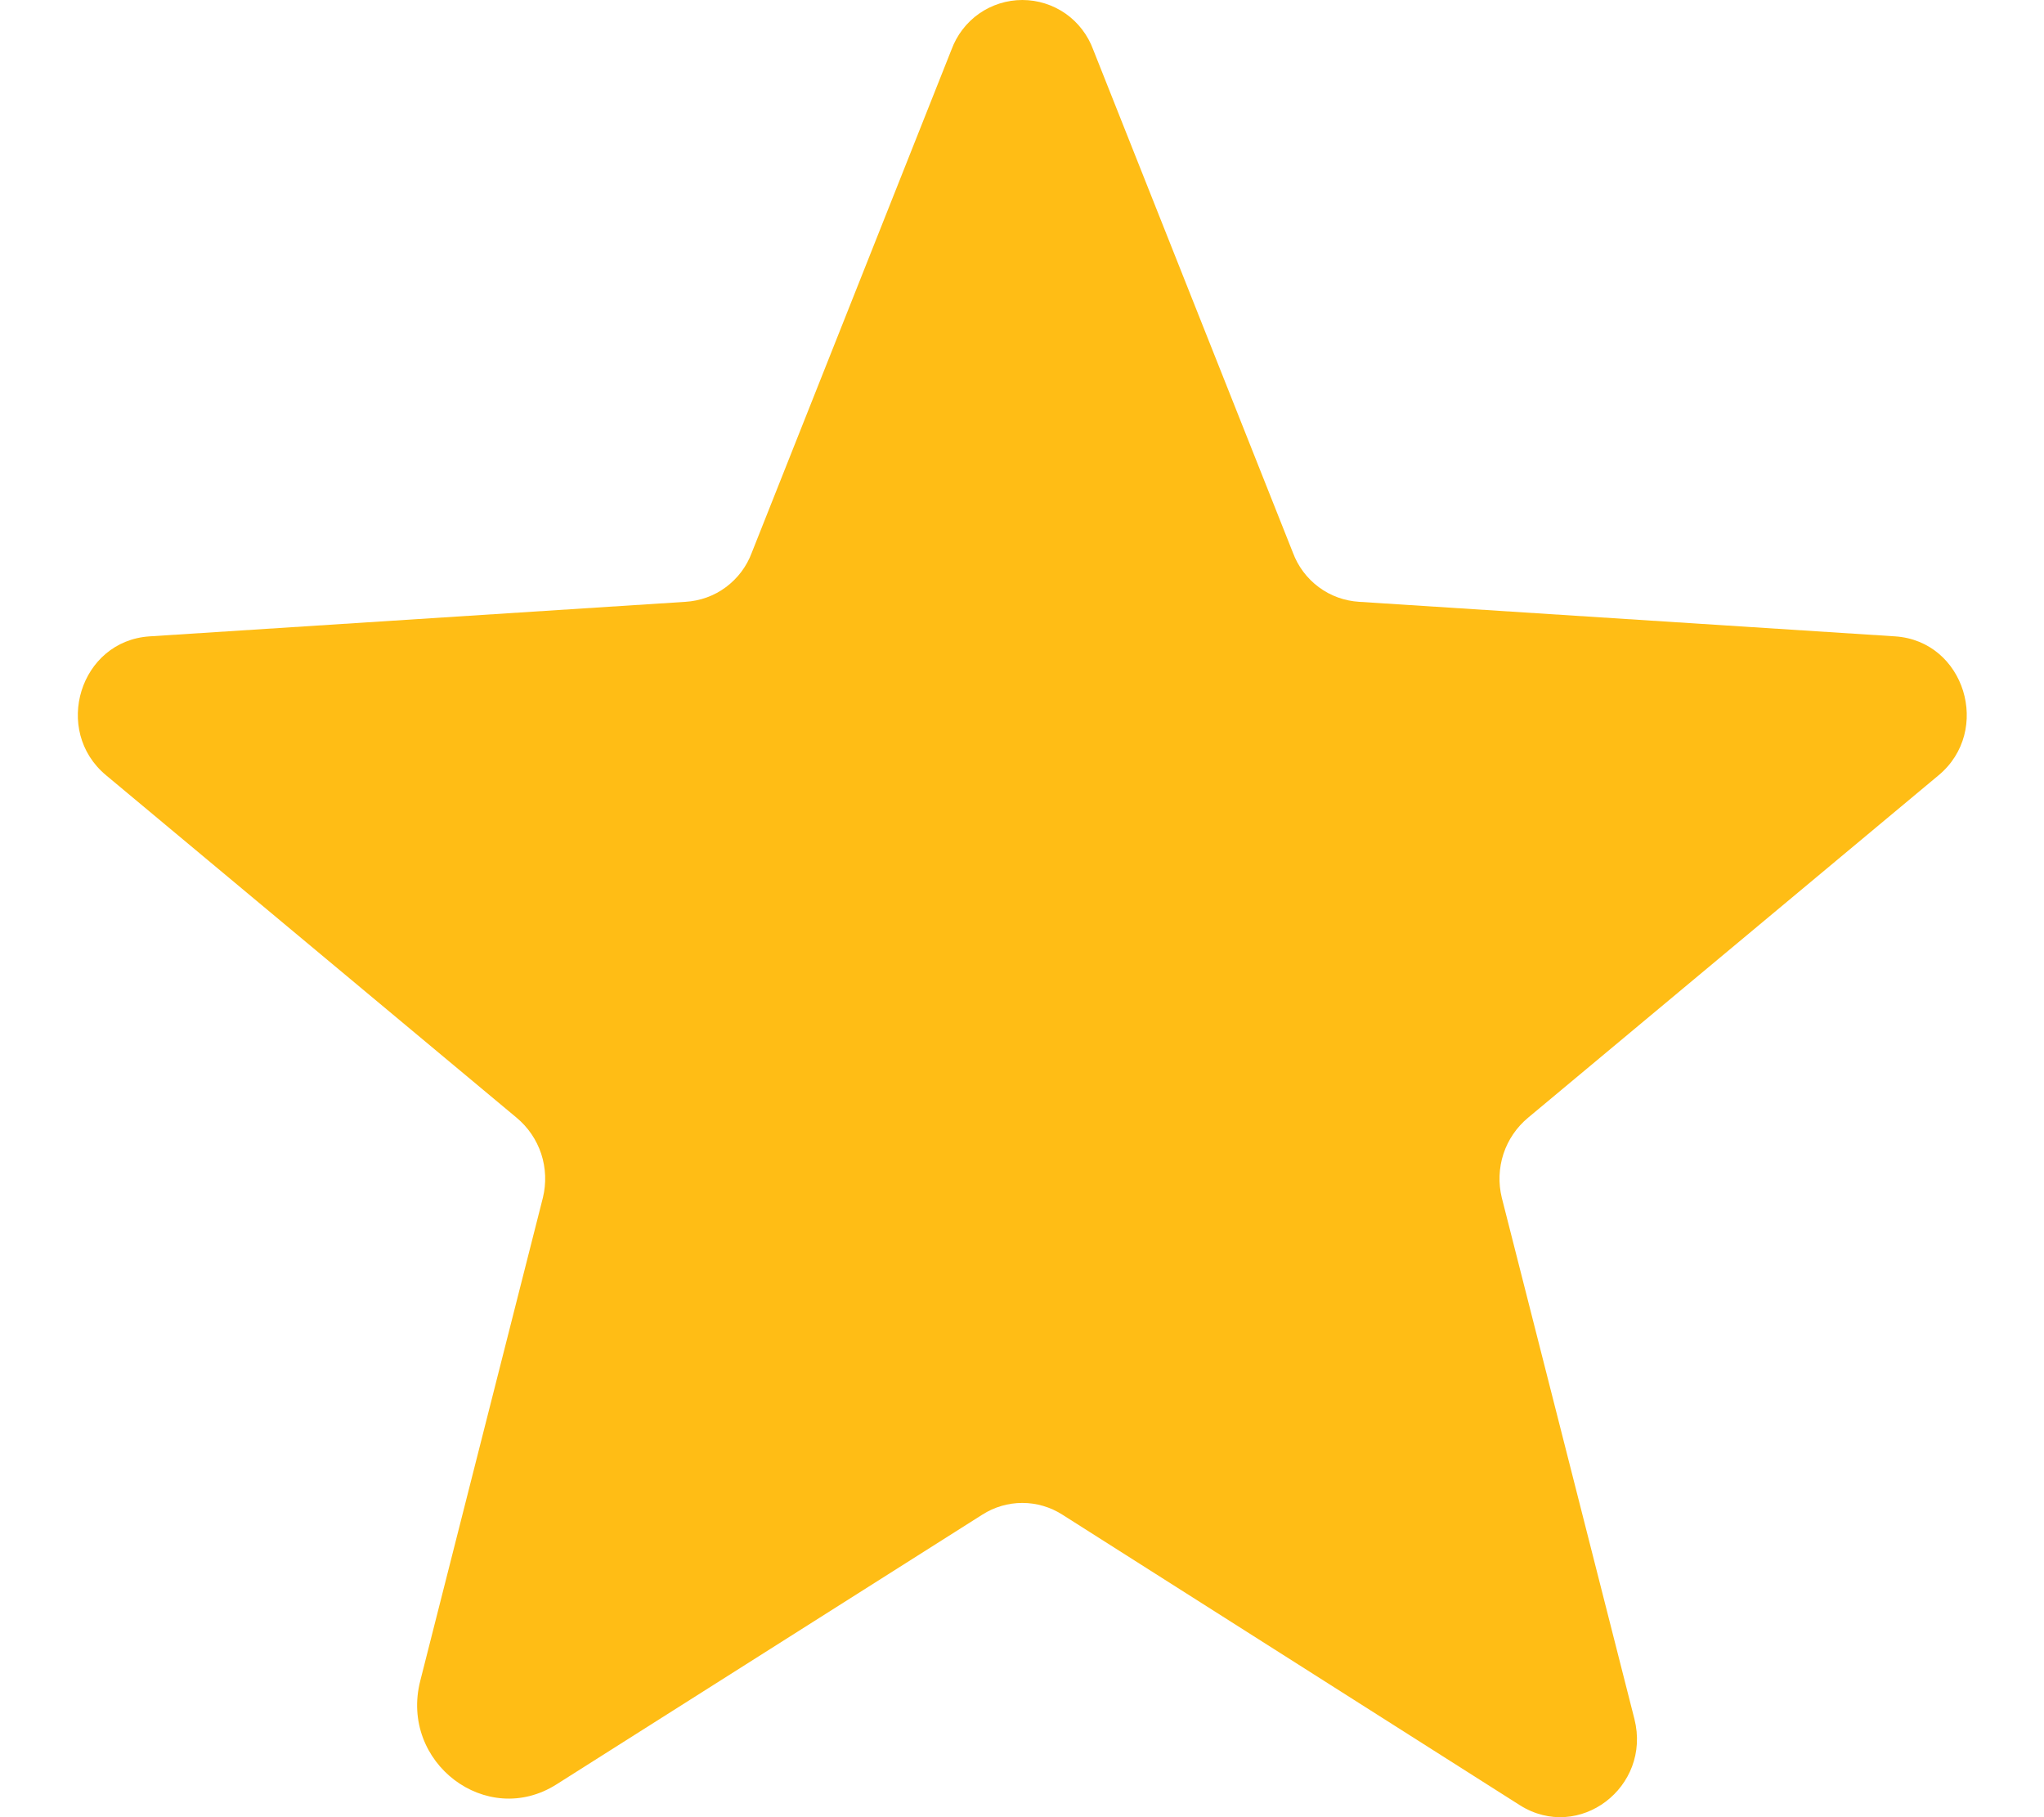 <svg xmlns="http://www.w3.org/2000/svg" width="18" height="16" viewBox="0 0 18 16" fill="none"><path d="M9.355 13.336L13.385 15.895C13.905 16.222 14.545 15.735 14.393 15.135L13.225 10.545C13.194 10.418 13.199 10.284 13.24 10.159C13.281 10.035 13.356 9.925 13.457 9.841L17.072 6.826C17.543 6.434 17.303 5.643 16.688 5.603L11.97 5.299C11.841 5.291 11.717 5.247 11.614 5.17C11.51 5.093 11.431 4.988 11.386 4.867L9.627 0.437C9.58 0.309 9.495 0.198 9.384 0.12C9.272 0.042 9.139 0 9.003 0C8.867 0 8.734 0.042 8.622 0.12C8.511 0.198 8.426 0.309 8.379 0.437L6.62 4.867C6.575 4.988 6.496 5.093 6.392 5.17C6.289 5.247 6.165 5.291 6.036 5.299L1.318 5.603C0.702 5.643 0.462 6.434 0.934 6.826L4.549 9.841C4.65 9.925 4.725 10.035 4.766 10.159C4.807 10.284 4.812 10.418 4.781 10.545L3.701 14.799C3.517 15.519 4.285 16.102 4.901 15.711L8.651 13.336C8.756 13.269 8.878 13.233 9.003 13.233C9.128 13.233 9.25 13.269 9.355 13.336Z" fill="#FFBD15"></path></svg>